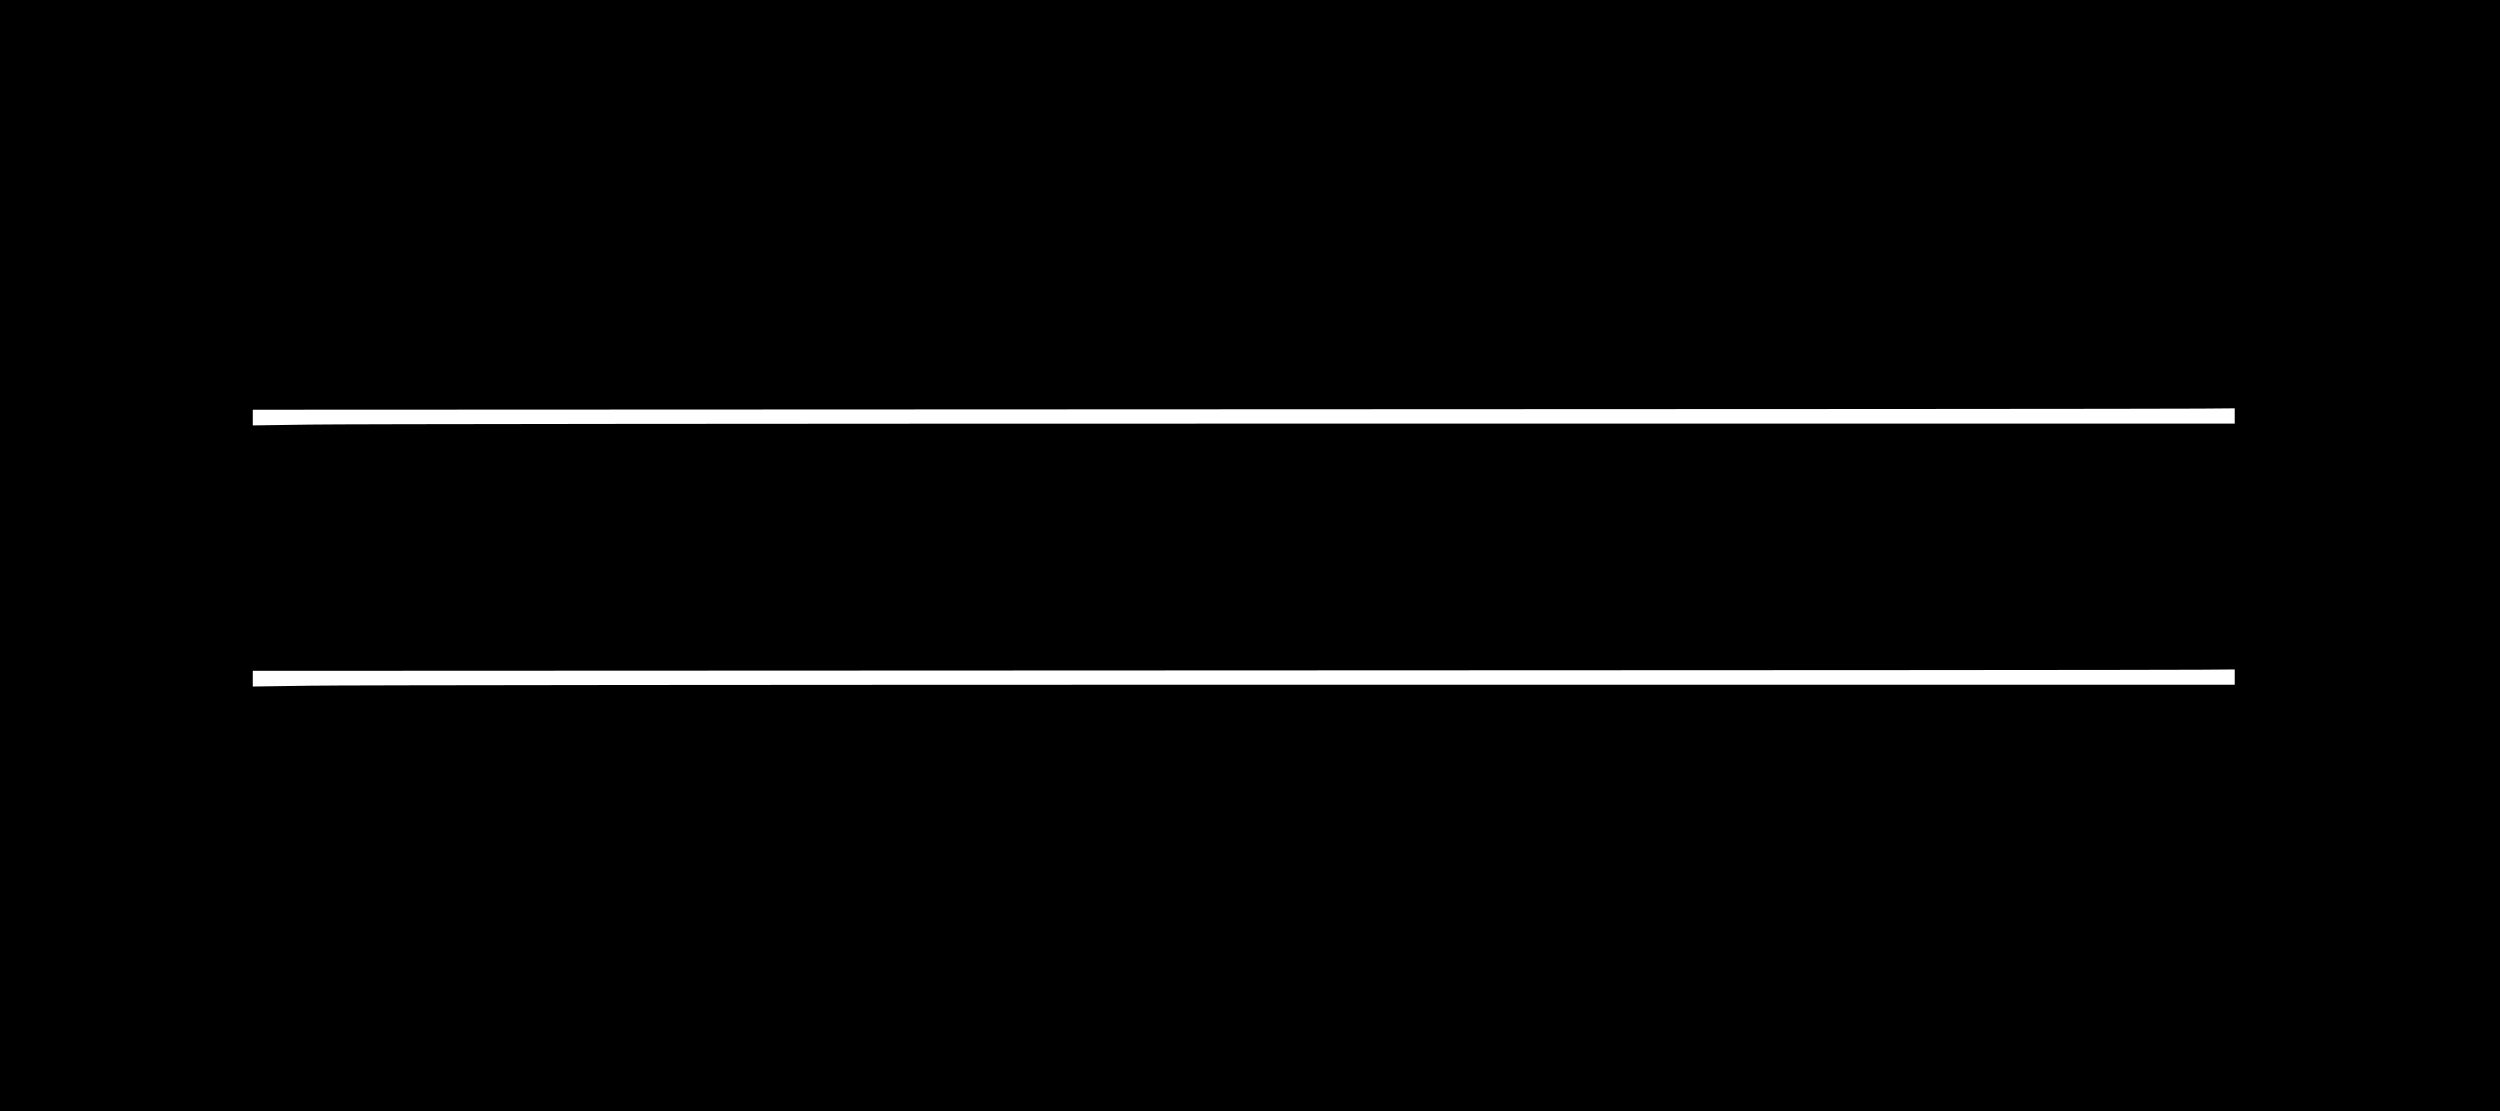<?xml version="1.0" standalone="no"?>
<!DOCTYPE svg PUBLIC "-//W3C//DTD SVG 20010904//EN"
 "http://www.w3.org/TR/2001/REC-SVG-20010904/DTD/svg10.dtd">
<svg version="1.0" xmlns="http://www.w3.org/2000/svg"
 width="1800pt" height="800pt" viewBox="0 0 1800 800"
 preserveAspectRatio="xMidYMid meet">
<g transform="translate(0,800) scale(0.1,-0.1)"
fill="#000000" stroke="none">
<path d="M0 4000 l0 -4000 9000 0 9000 0 0 4000 0 4000 -9000 0 -9000 0 0
-4000z m16090 1005 l0 -55 -6722 0 c-3698 0 -6909 -3 -7135 -7 l-413 -6 0 56
0 57 6888 3 c3788 1 6998 3 7135 5 l247 2 0 -55z m0 -1880 l0 -55 -6722 0
c-3698 0 -6909 -3 -7135 -7 l-413 -6 0 56 0 57 6888 3 c3788 1 6998 3 7135 5
l247 2 0 -55z"/>
</g>
</svg>

